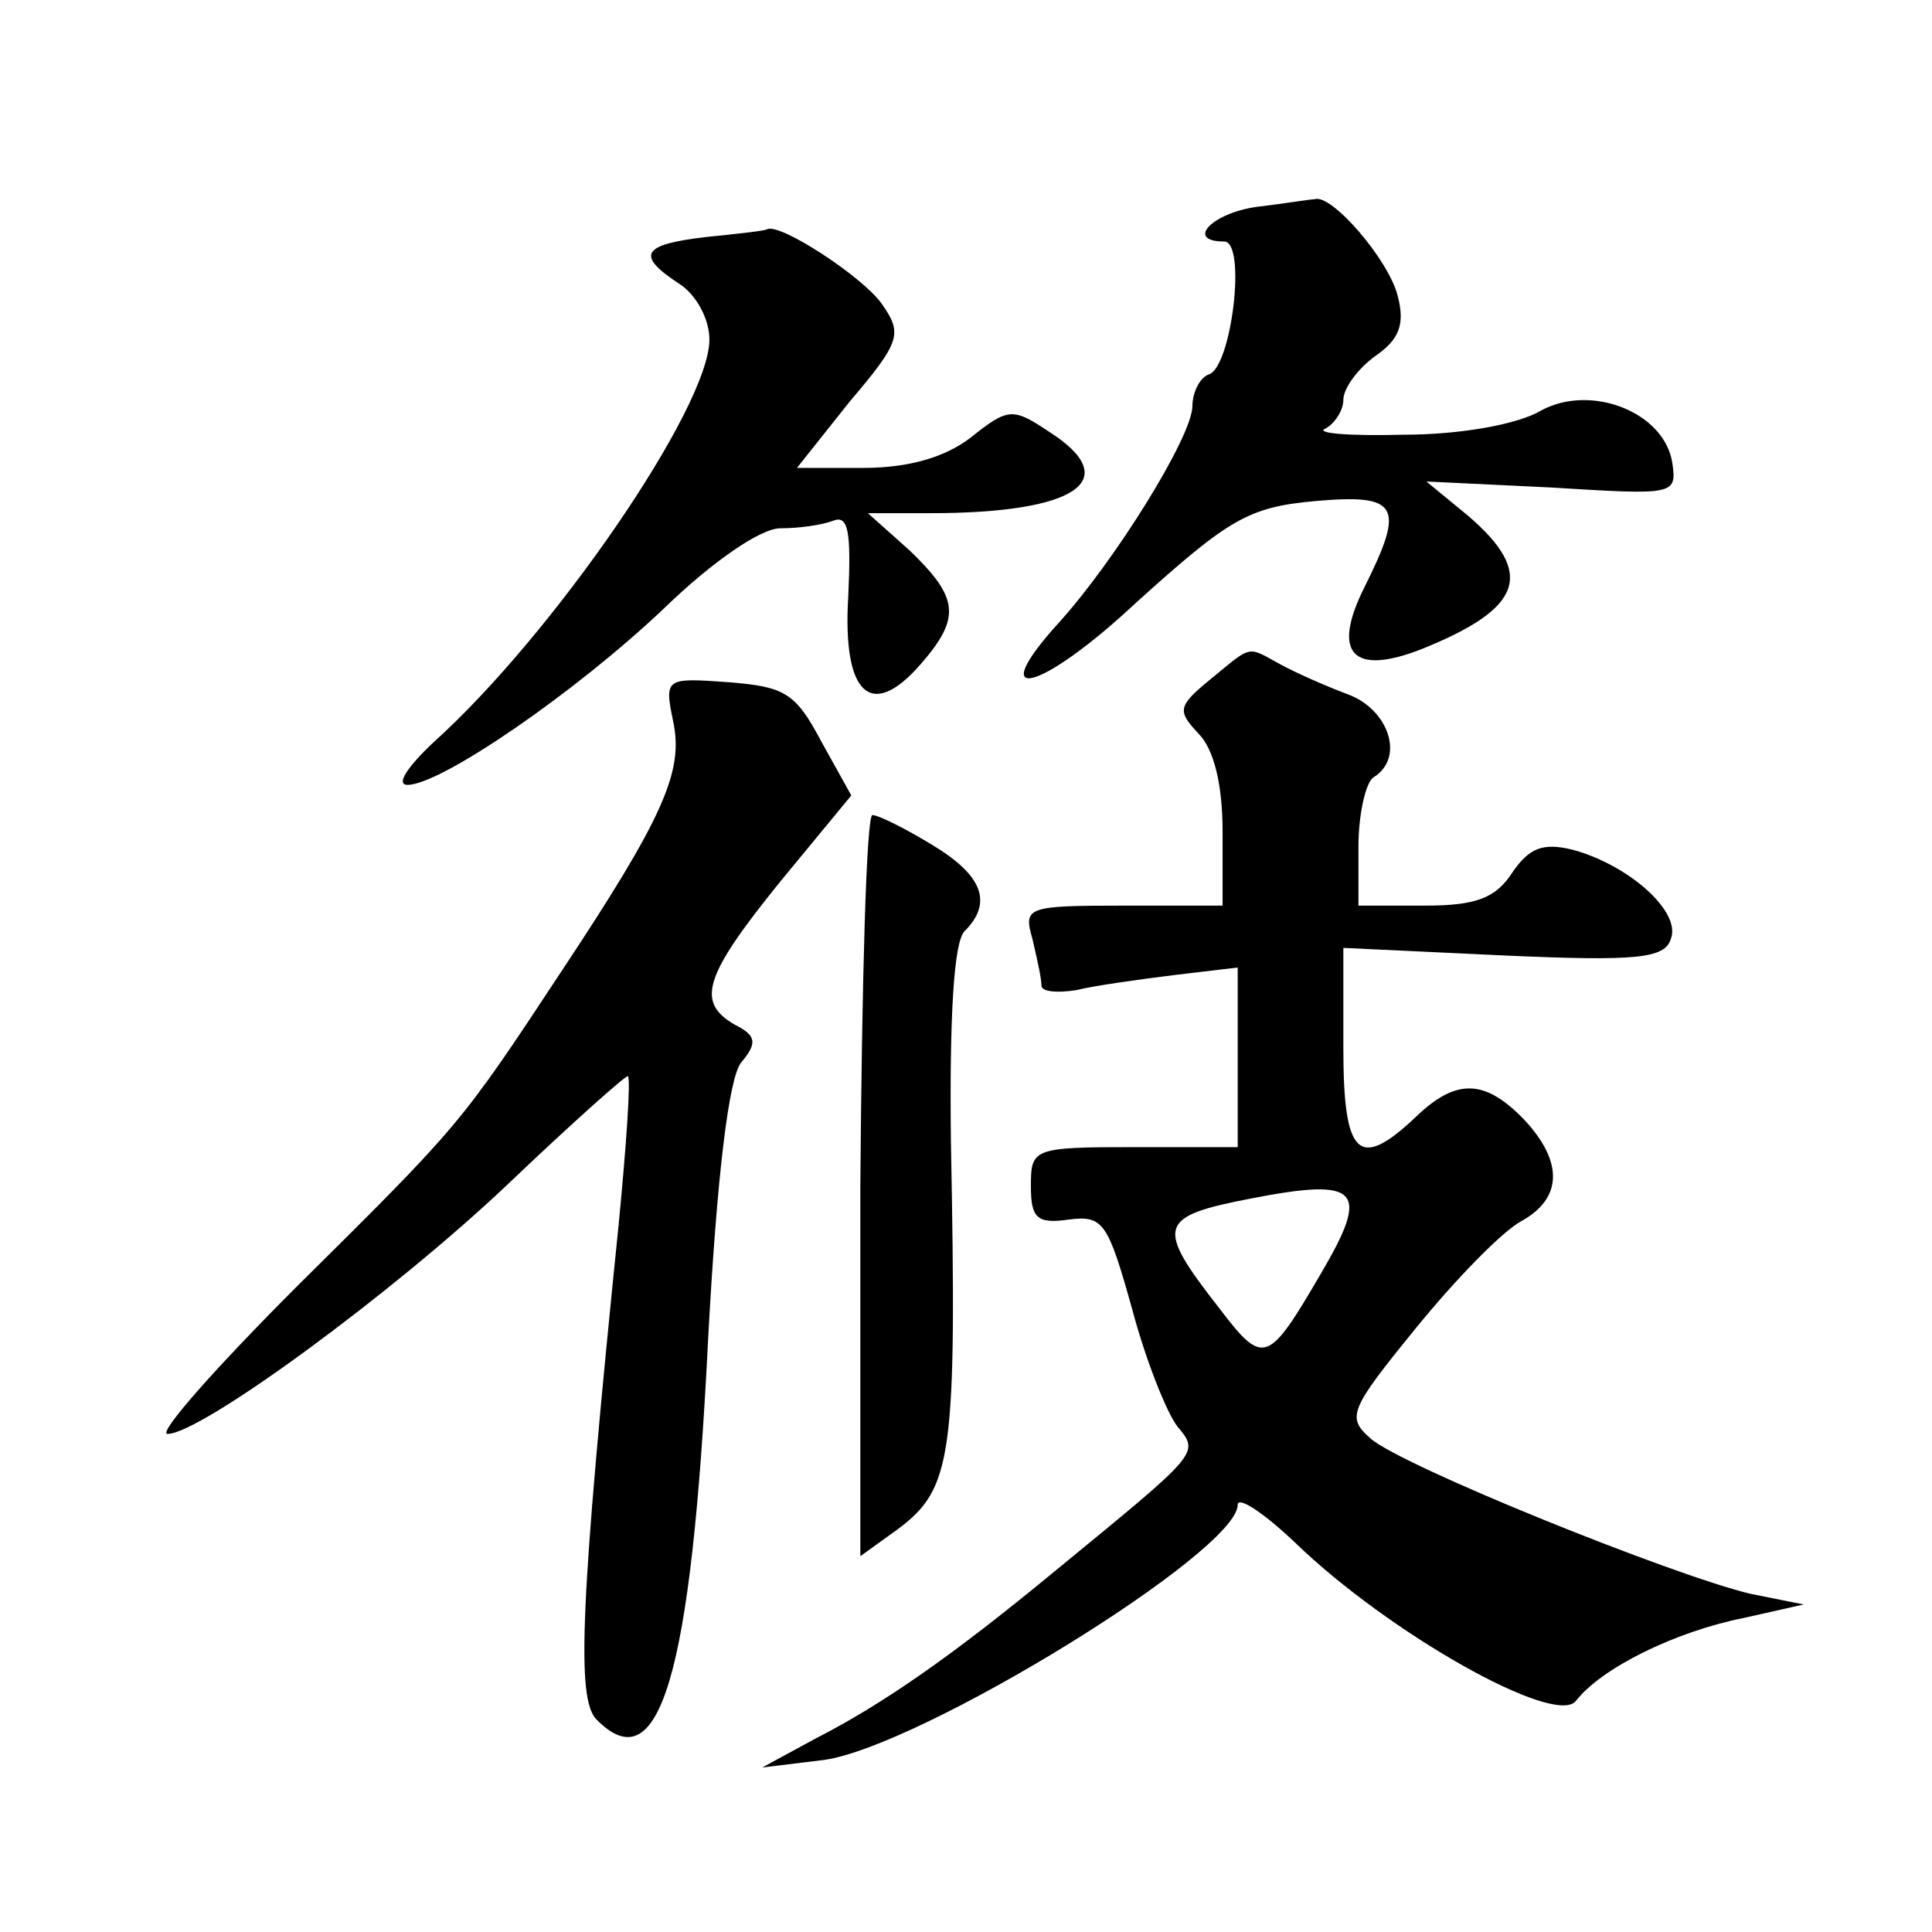 <?xml version="1.0" standalone="no"?>
<!DOCTYPE svg PUBLIC "-//W3C//DTD SVG 20010904//EN"
 "http://www.w3.org/TR/2001/REC-SVG-20010904/DTD/svg10.dtd">
<svg version="1.0" xmlns="http://www.w3.org/2000/svg"
 width="128pt" height="128pt" viewBox="0 0 128 128"
 preserveAspectRatio="xMidYMid meet">
<g transform="translate(0,128) scale(0.1,-0.1)"
fill="#0" stroke="none">
<path d="M833 1143 c-30 -4 -48 -23 -22 -23 15 0 5 -83 -10 -88 -6 -2 -11 -12 -11
-21 0 -20 -51 -102 -88 -143 -51 -56 -13 -47 51 13 61 55 74 63 118 67 56 5 60
-3 33 -57 -22 -44 -8 -59 38 -41 67 27 75 50 31 88 l-28 23 83 -4 c81 -5 83 -5
80 16 -5 34 -54 53 -87 35 -15 -9 -53 -16 -91 -16 -36 -1 -59 1 -52 4 6 3 12 12
12 19 0 8 10 21 21 29 16 11 20 21 15 40 -6 24 -44 68 -55 64 -3 0 -21 -3 -38 -5z
M468 1123 c-43 -5 -47 -12 -18 -31 11 -7 20 -23 20 -37 0 -45 -104 -196 -183 -267
-17 -16 -25 -28 -17 -28 22 0 111 61 170 117 32 31 64 53 77 53 12 0 27 2 35 5
10 4 12 -7 10 -50 -4 -65 15 -83 48 -45 27 31 25 44 -7 75 l-28 25 41 0 c98 0 129
22 79 54 -24 16 -27 16 -52 -4 -17 -13 -41 -20 -71 -20 l-44 0 35 44 c34 40 35
45 21 65 -13 18 -68 54 -76 49 -2 -1 -20 -3 -40 -5z M802 830 c-22 -18 -22 -21
-8 -36 10 -10 16 -33 16 -65 l0 -49 -66 0 c-64 0 -66 -1 -60 -22 3 -13 6 -26 6
-31 0 -4 10 -5 23 -3 12 3 41 7 65 10 l42 5 0 -59 0 -60 -69 0 c-67 0 -68 -1 -68
-26 0 -21 4 -25 25 -22 23 3 26 -2 42 -59 9 -34 23 -69 30 -78 15 -18 15 -17 -80
-95 -69 -57 -115 -89 -160 -112 l-35 -19 41 5 c64 9 274 138 274 169 0 6 17 -5
38 -25 62 -60 172 -122 186 -105 17 22 66 46 111 55 l40 9 -35 7 c-51 12 -232 85
-252 103 -16 14 -14 19 30 73 26 32 57 64 70 71 27 15 28 39 2 67 -26 27 -45 28
-72 2 -38 -36 -48 -26 -48 46 l0 66 106 -5 c89 -4 107 -2 111 11 7 18 -28 49 -65
59 -20 5 -29 1 -40 -15 -11 -17 -24 -22 -58 -22 l-44 0 0 39 c0 22 5 43 10 46 21
13 10 45 -17 55 -16 6 -36 15 -45 20 -22 12 -18 13 -46 -10z m73 -394 c-35 -60
-38 -61 -67 -23 -43 55 -41 61 21 73 72 14 79 6 46 -50z M446 802 c7 -33 -6 -63
-75 -167 -66 -100 -66 -100 -174 -207 -54 -54 -93 -98 -86 -98 22 0 149 93 225
165 43 41 79 73 80 72 2 -2 -1 -45 -6 -97 -26 -255 -28 -315 -15 -329 42 -43 63
29 74 249 6 113 14 176 22 186 11 13 10 18 -4 25 -26 15 -21 32 30 95 l47 57 -20
36 c-17 32 -24 36 -61 39 -42 3 -43 3 -37 -26z M570 494 l0 -245 25 18 c36 27 39
48 35 257 -1 83 2 132 9 139 19 19 12 37 -21 57 -18 11 -36 20 -40 20 -4 0 -7 -110
-8 -246z"/>
</g>
</svg>
